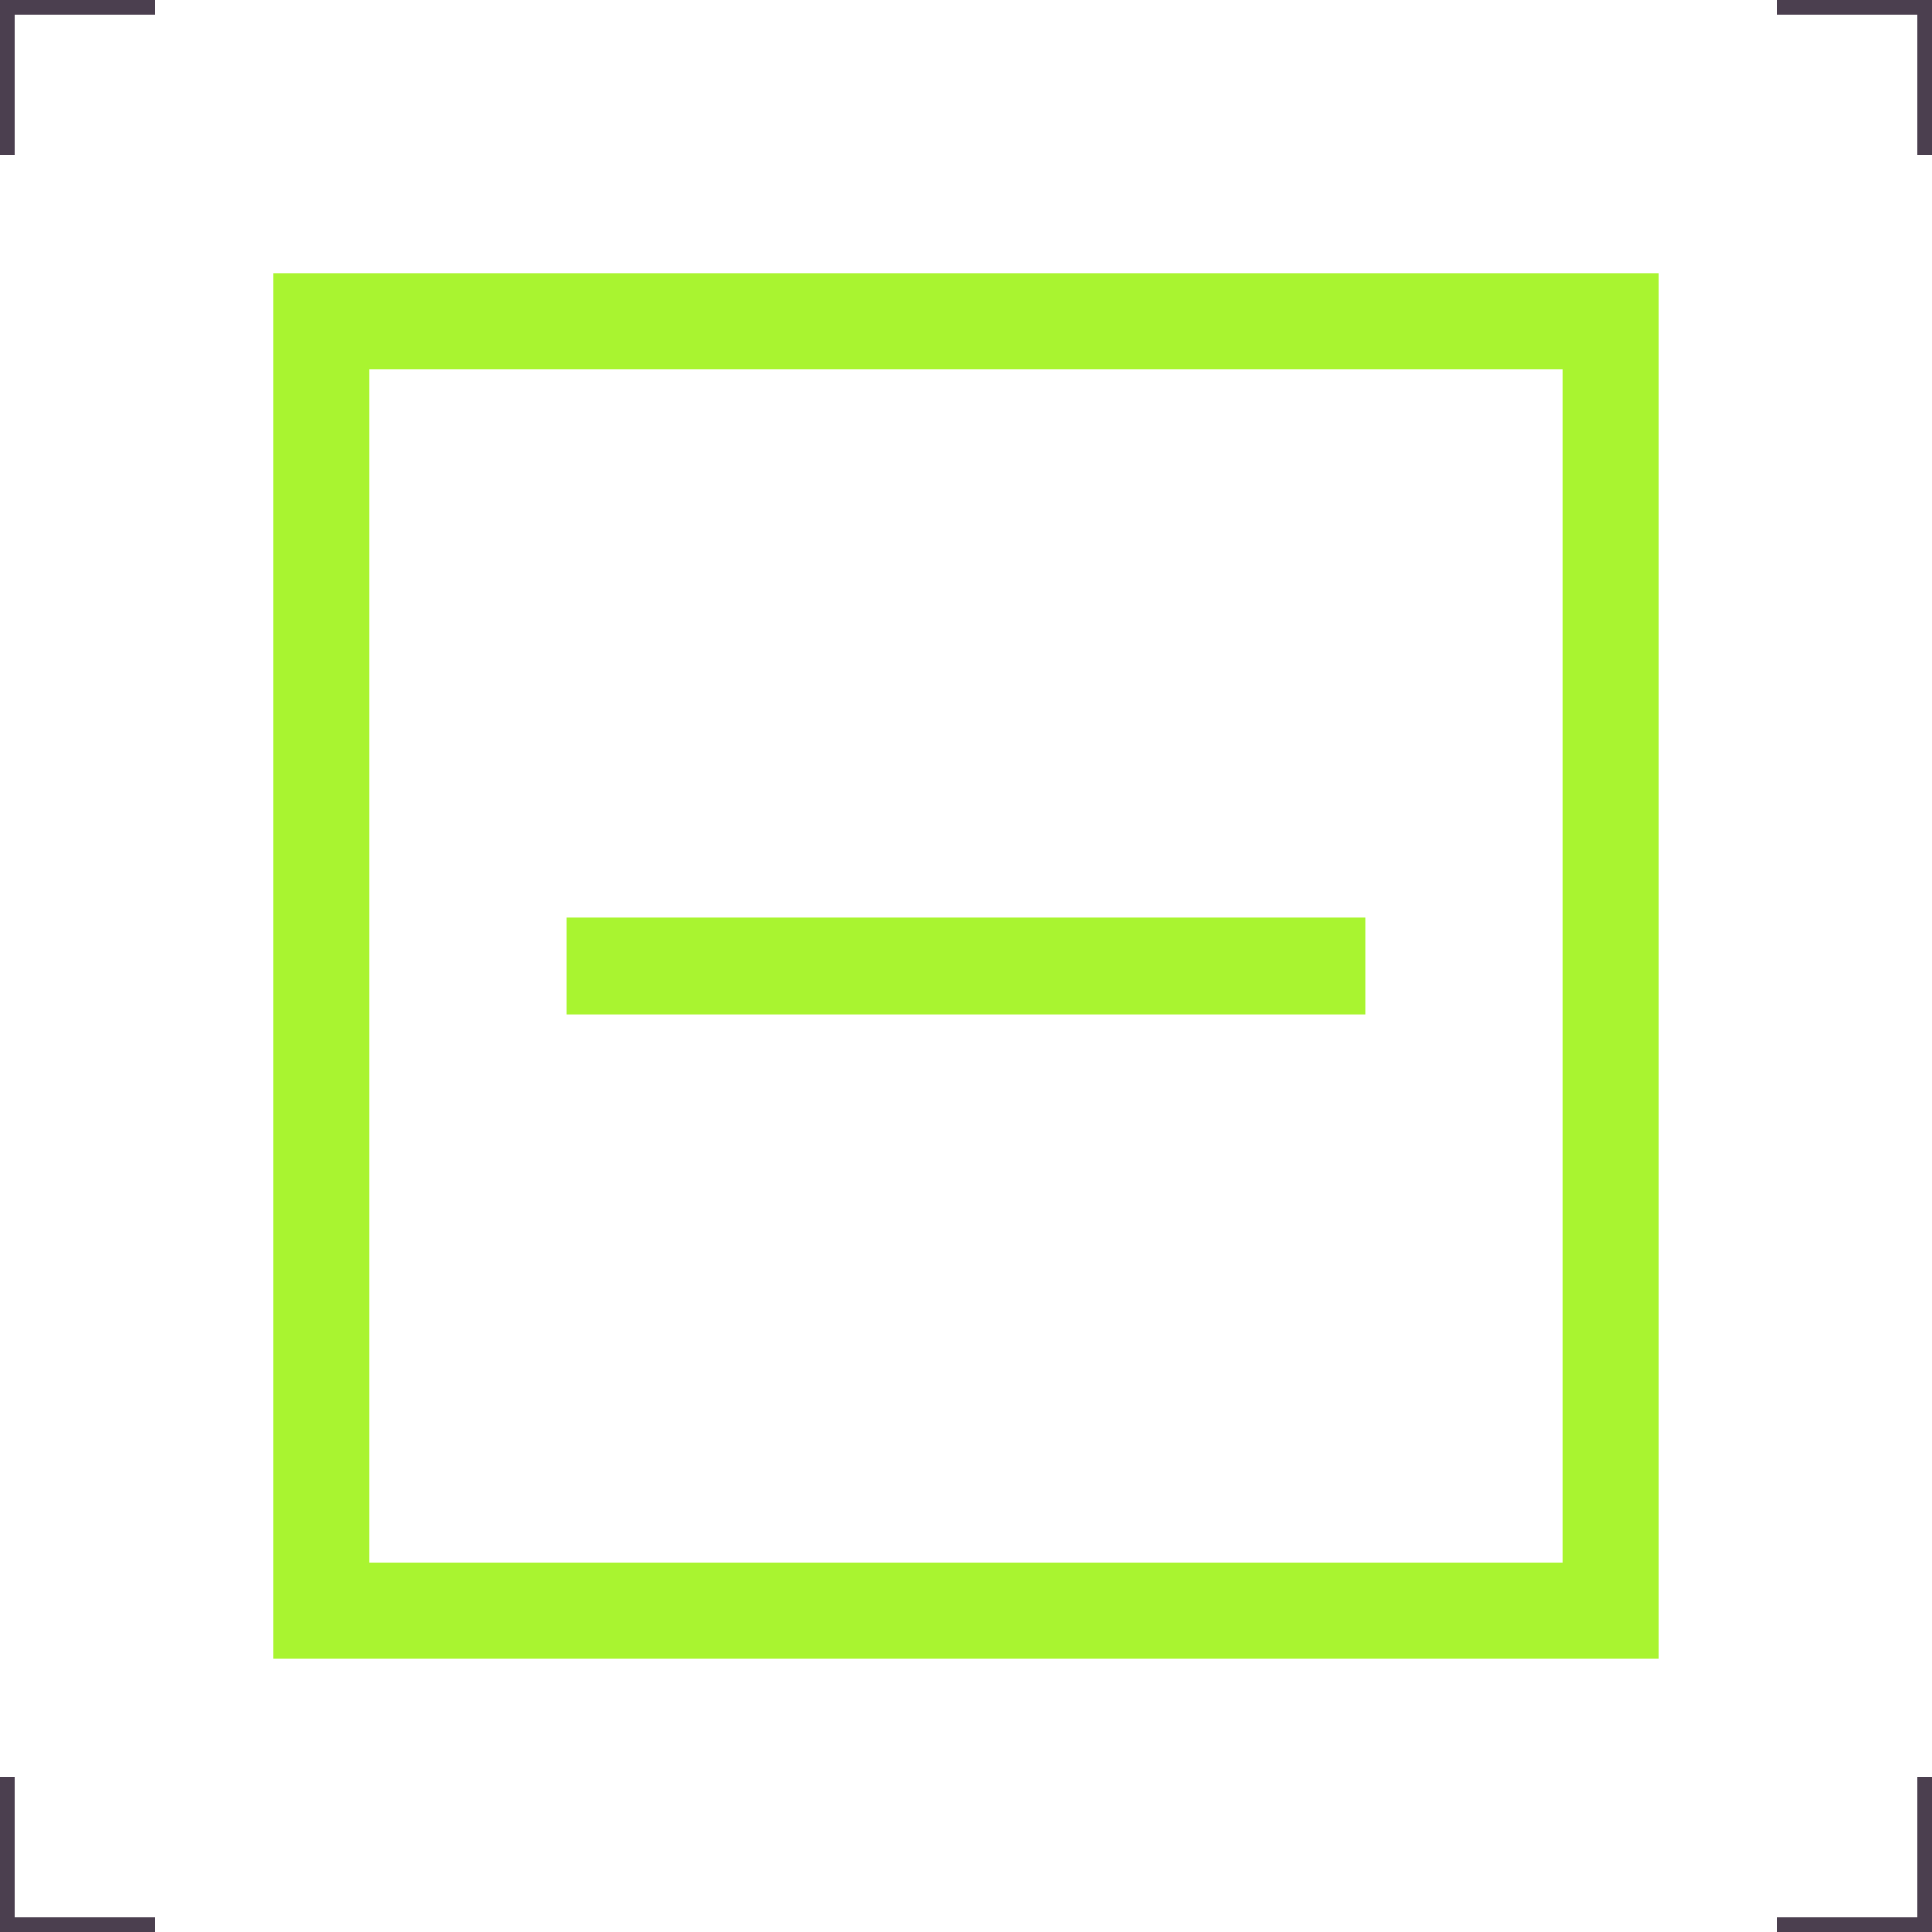 <?xml version="1.0" encoding="utf-8"?>
<!-- Generator: Adobe Illustrator 16.0.3, SVG Export Plug-In . SVG Version: 6.00 Build 0)  -->
<!DOCTYPE svg PUBLIC "-//W3C//DTD SVG 1.1//EN" "http://www.w3.org/Graphics/SVG/1.1/DTD/svg11.dtd">
<svg version="1.1" id="Ebene_1" xmlns="http://www.w3.org/2000/svg" xmlns:xlink="http://www.w3.org/1999/xlink" x="0px" y="0px"
	 width="200px" height="200px" viewBox="0 0 200 200" enable-background="new 0 0 200 200" xml:space="preserve">
<rect x="33.263" y="33.263" fill="none" stroke="#A9F430" stroke-width="10" width="133.469" height="133.469"/>
<path fill="none" stroke="#A9F430" stroke-width="10" d="M58.686,100h82.626"/>
<g>
	<path fill="none" stroke="#4B3F4F" stroke-width="3" d="M0,16V0h16"/>
	<path fill="none" stroke="#4B3F4F" stroke-width="3" d="M200,16V0h-16"/>
	<path fill="none" stroke="#4B3F4F" stroke-width="3" d="M0,184v16h16"/>
	<path fill="none" stroke="#4B3F4F" stroke-width="3" d="M200,184v16h-16"/>
</g>
</svg>
